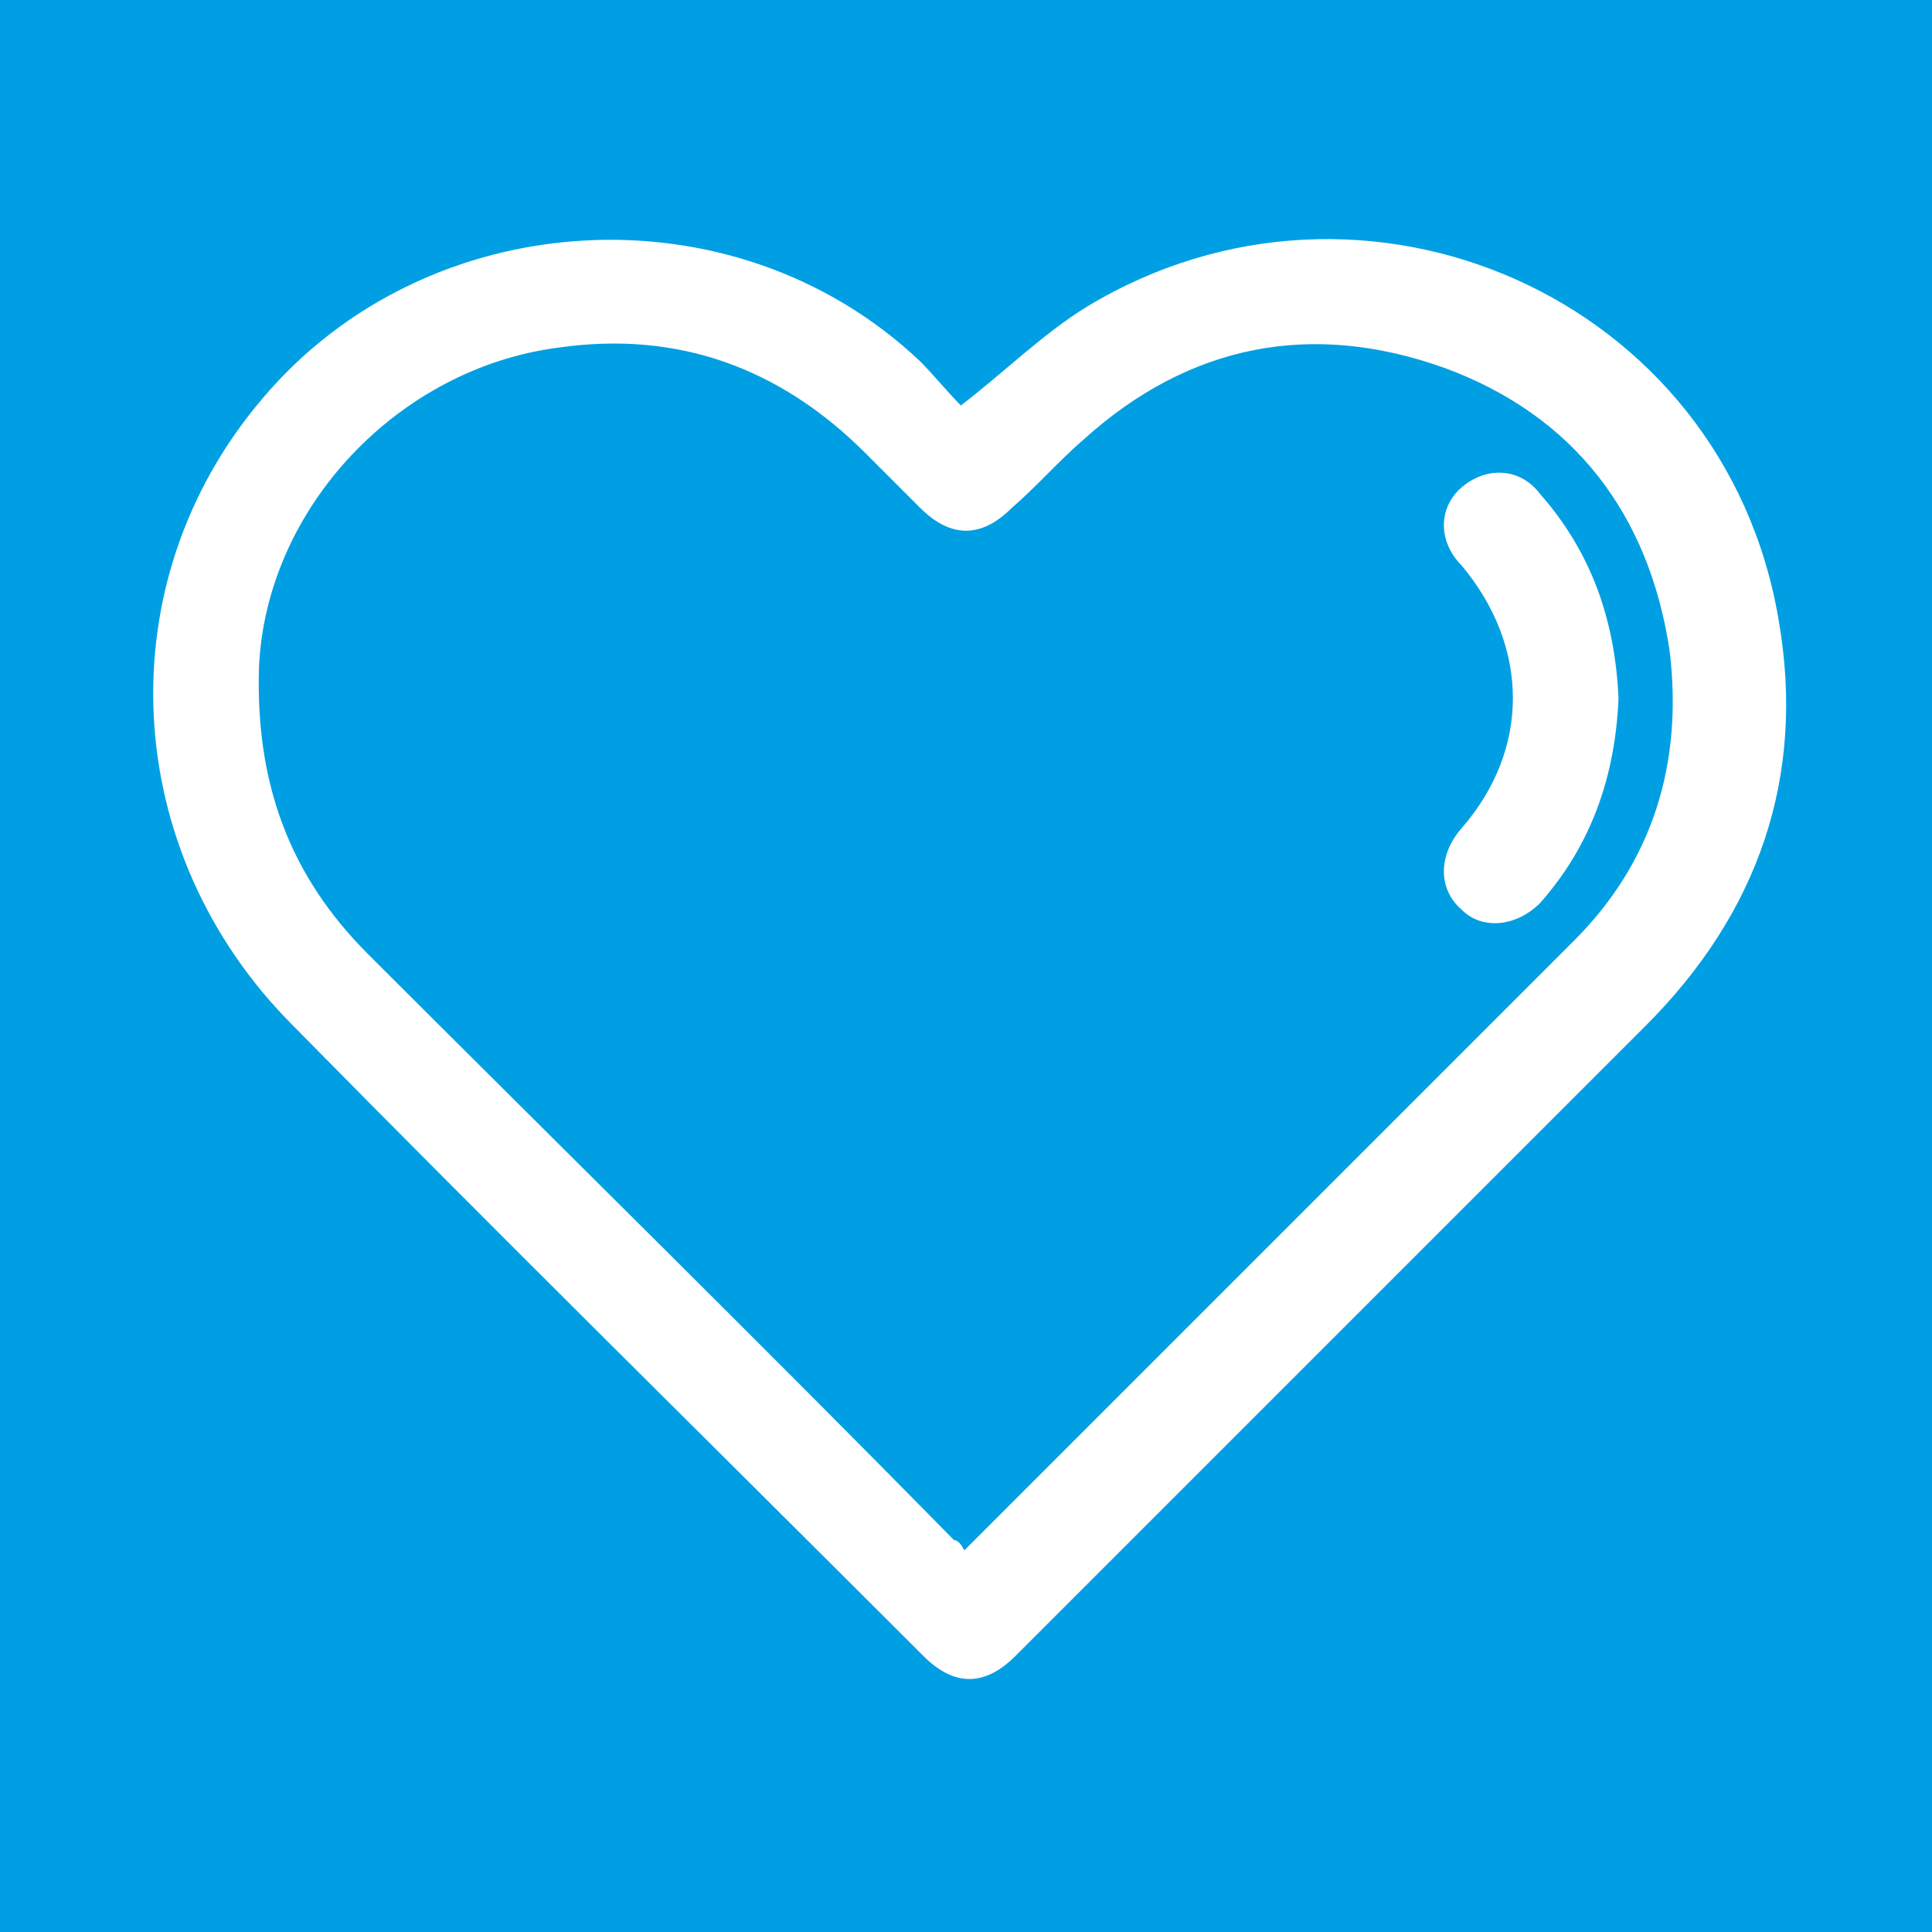 <svg xmlns="http://www.w3.org/2000/svg" xmlns:xlink="http://www.w3.org/1999/xlink" id="Ebene_1" x="0px" y="0px" viewBox="0 0 56.7 56.7" style="enable-background:new 0 0 56.7 56.7;" xml:space="preserve">  <style type="text/css">	.st0{fill:#009FE3;}	.st1{fill:#FFFFFF;}</style>  <rect class="st0" width="56.7" height="56.7"></rect>  <g id="l7F1b2.tif">	<g>		<path class="st1" d="M28.2,11.9c1.3-1,2.4-2.1,3.7-2.9c8.1-4.9,18.7-0.3,20.3,9.2c0.8,4.6-0.6,8.6-3.9,11.9   c-4,4-8.1,8.1-12.1,12.1c-2.1,2.1-4.3,4.3-6.4,6.4c-0.9,0.9-1.8,0.9-2.7,0c-6.2-6.2-12.4-12.3-18.5-18.5c-5.1-5.1-5.5-13-0.9-18.4   C12.5,6,21.5,5.4,27,10.6C27.4,11,27.8,11.5,28.2,11.9z M28.3,45.5c0.1-0.1,0.1-0.1,0.2-0.2c5.9-5.9,11.8-11.8,17.7-17.7   c2.3-2.3,3.2-5.2,2.8-8.5c-0.6-4-2.8-6.9-6.6-8.3c-3.9-1.4-7.5-0.7-10.6,2.1c-0.7,0.6-1.4,1.4-2.1,2c-0.9,0.9-1.8,0.9-2.7,0   c-0.5-0.5-1.1-1.1-1.6-1.6c-2.5-2.5-5.5-3.6-9-3.1c-4.7,0.6-8.6,4.7-8.8,9.4C7.5,23,8.5,25.7,10.8,28c5.7,5.7,11.5,11.4,17.2,17.2   C28.1,45.2,28.2,45.3,28.3,45.5z"></path>		<path class="st1" d="M47.5,20.5c-0.1,2.3-0.8,4.3-2.3,6c-0.7,0.7-1.7,0.8-2.3,0.2c-0.7-0.6-0.7-1.6,0-2.4c2-2.3,2-5.3,0-7.7   c-0.7-0.7-0.7-1.7,0-2.3c0.7-0.6,1.7-0.6,2.3,0.2C46.7,16.2,47.4,18.2,47.5,20.5z"></path>	</g></g></svg>